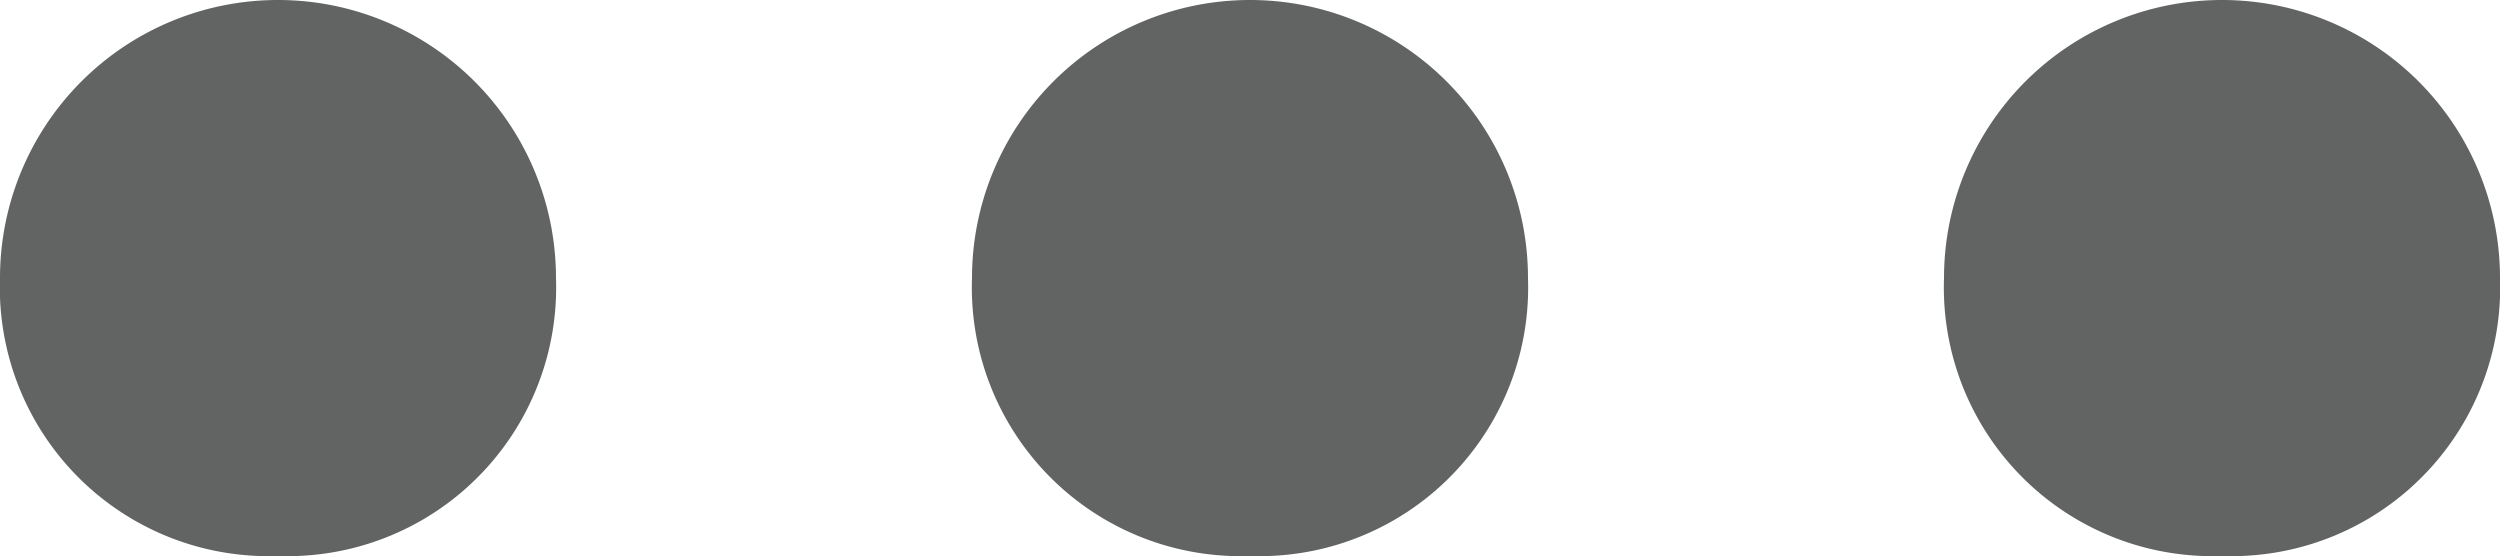 <?xml version="1.0" encoding="UTF-8"?> <svg xmlns="http://www.w3.org/2000/svg" width="38.58" height="8.58" viewBox="0 0 38.58 8.58"><path d="M375.5,24.83a4.145,4.145,0,0,0,4.29-4.29,4.29,4.29,0,0,0-8.58,0A4.145,4.145,0,0,0,375.5,24.83Zm15,0a4.145,4.145,0,0,0,4.29-4.29,4.29,4.29,0,0,0-8.58,0A4.145,4.145,0,0,0,390.5,24.83Zm15,0a4.145,4.145,0,0,0,4.29-4.29,4.29,4.29,0,0,0-8.58,0A4.145,4.145,0,0,0,405.5,24.83Z" transform="translate(-371.21 -16.25)" fill="#626464"></path></svg> 